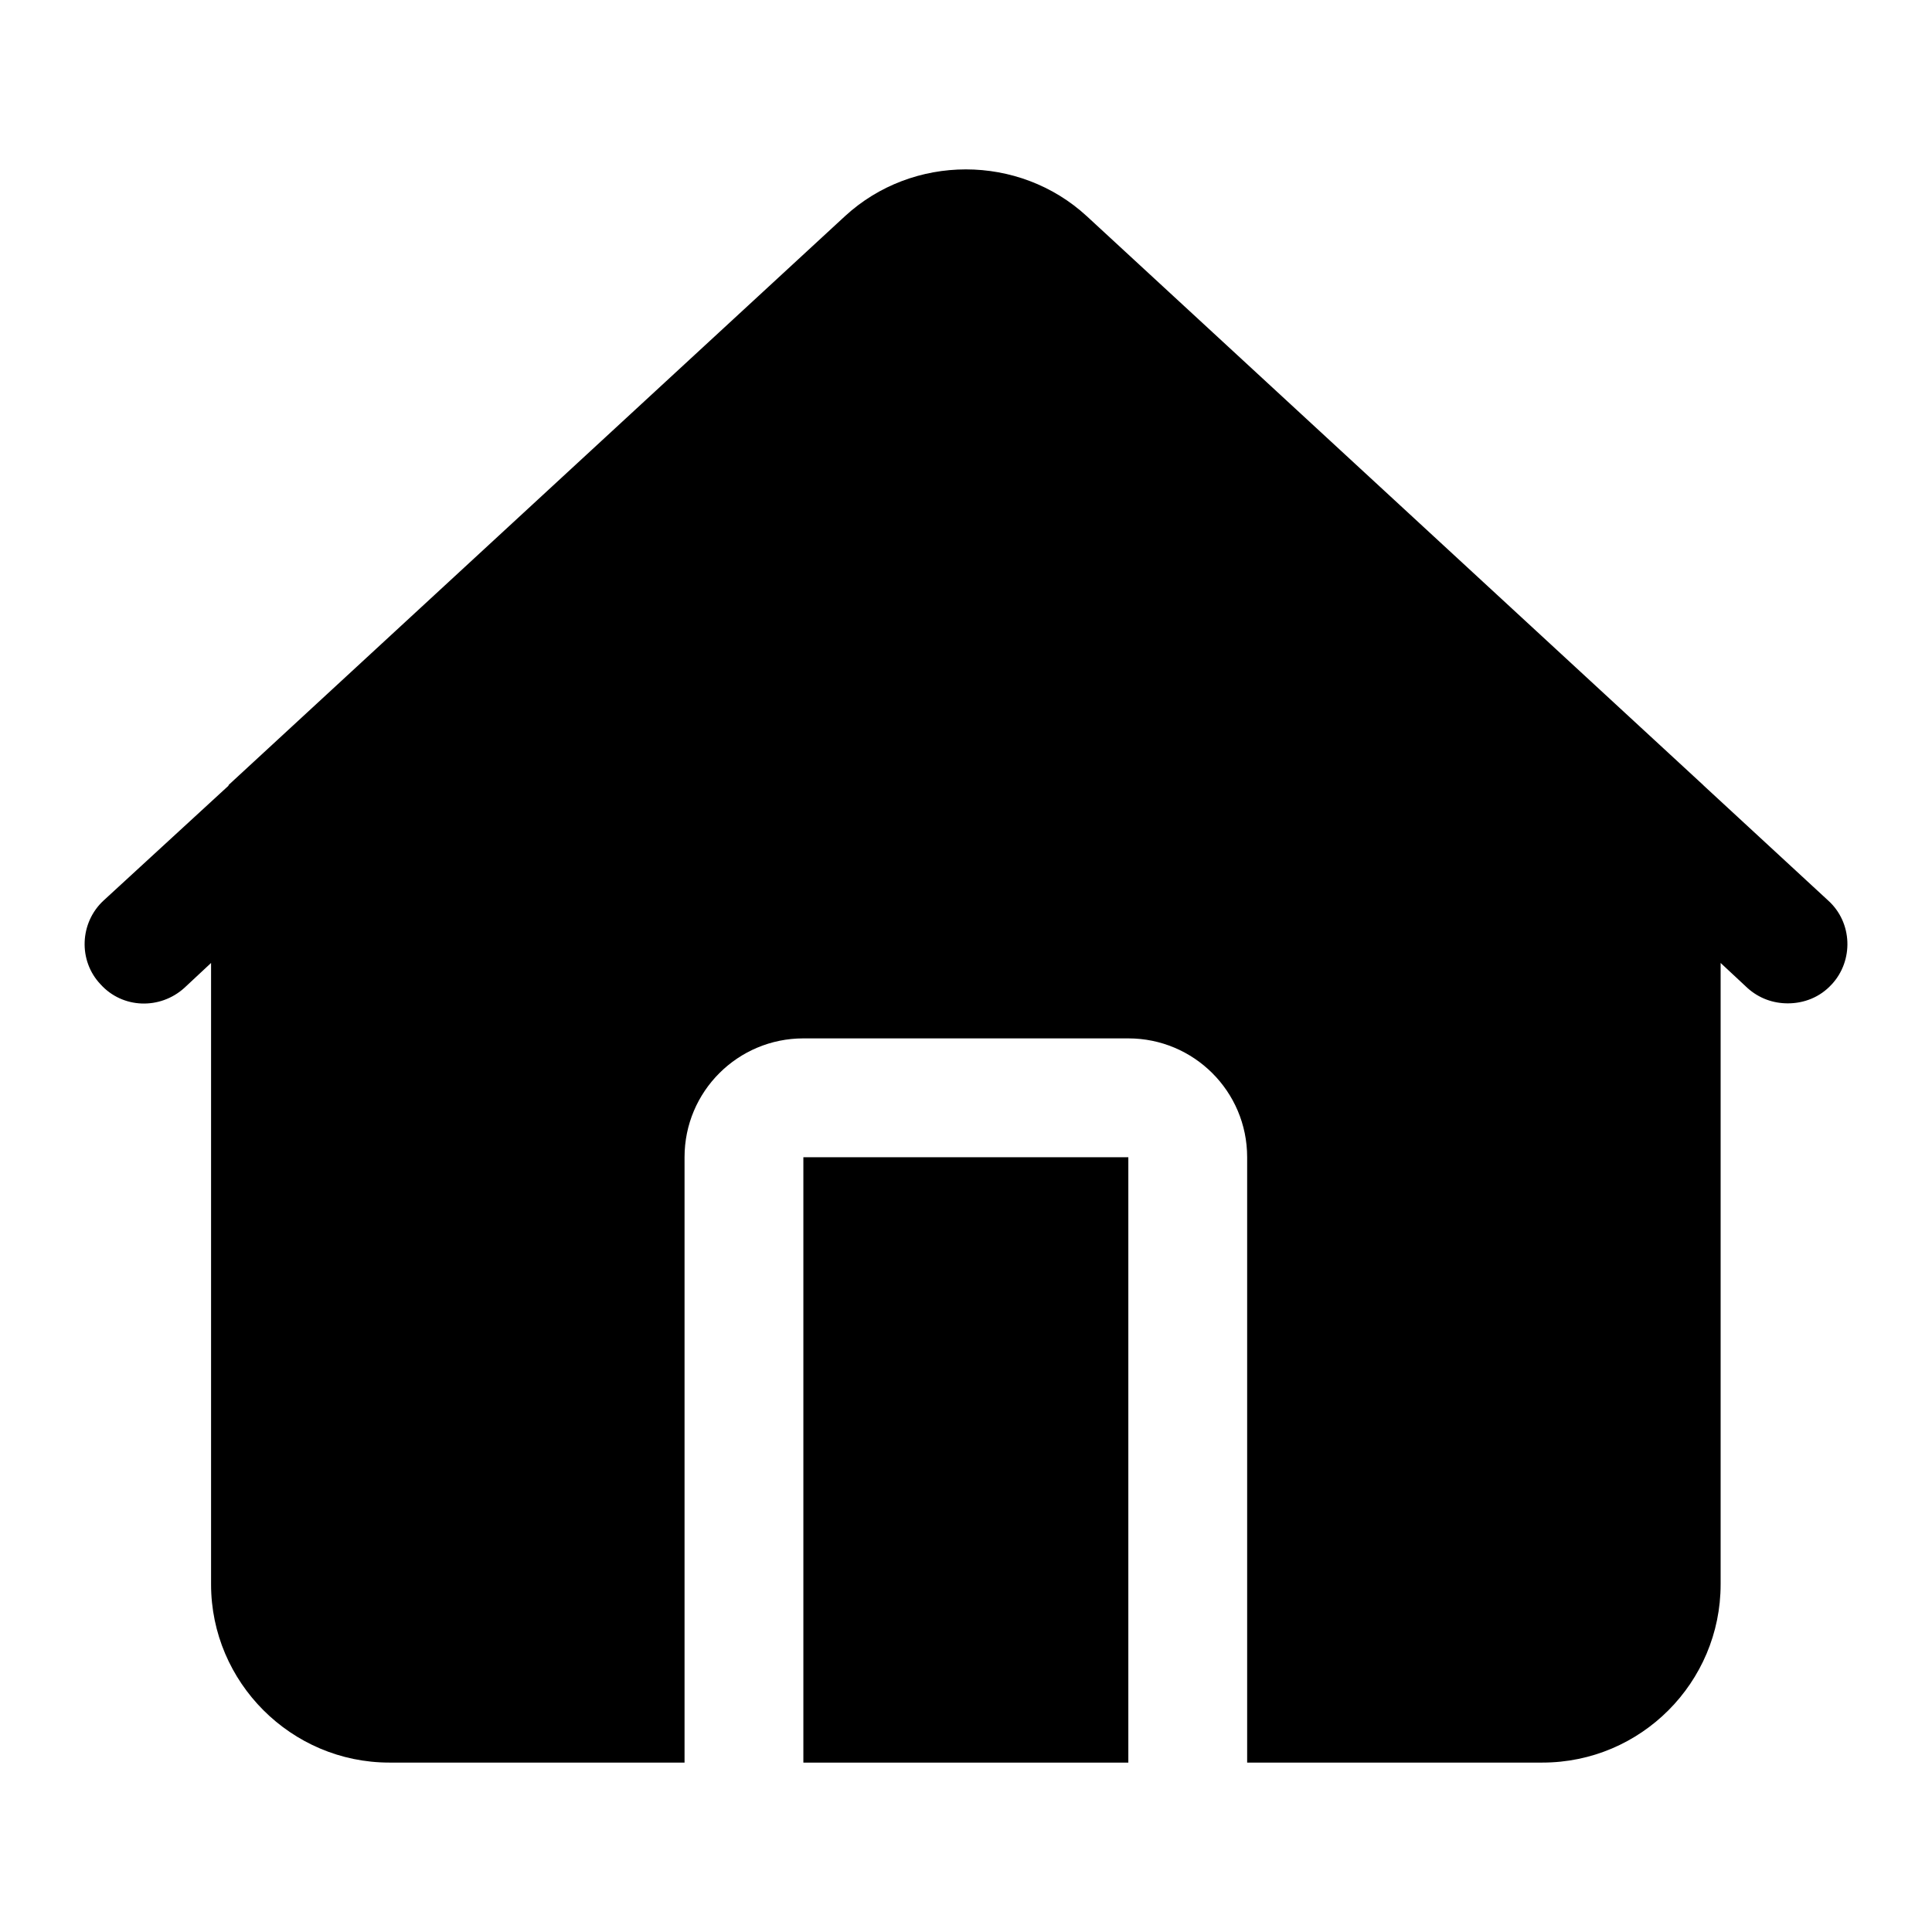 <?xml version="1.0" encoding="UTF-8"?>
<!-- Uploaded to: ICON Repo, www.svgrepo.com, Generator: ICON Repo Mixer Tools -->
<svg fill="#000000" width="800px" height="800px" version="1.1" viewBox="144 144 512 512" xmlns="http://www.w3.org/2000/svg">
 <g>
  <path d="m356.9 450.68h86.121v160.43h-86.121z"/>
  <path d="m629.43 404.86c-3.148 3.465-7.398 5.039-11.652 5.039-3.781 0-7.559-1.258-10.707-4.094l-7.086-6.613v164.68c0 25.977-21.098 47.23-47.23 47.23h-78.246v-160.43c0-17.477-14.168-31.488-31.488-31.488h-86.121c-17.32 0-31.488 14.012-31.488 31.488v160.43h-78.246c-25.977 0-47.23-21.254-47.23-47.23v-164.68l-7.086 6.613c-6.453 5.824-16.375 5.512-22.199-0.945-5.984-6.297-5.512-16.375 0.789-22.199l33.062-30.387 0.156-0.316 163.27-150.67c17.949-16.531 46.129-16.531 64.078 0l163.27 150.67 0.316 0.316 32.906 30.387c6.449 5.824 6.766 15.902 0.941 22.199z"/>
 </g>
</svg>